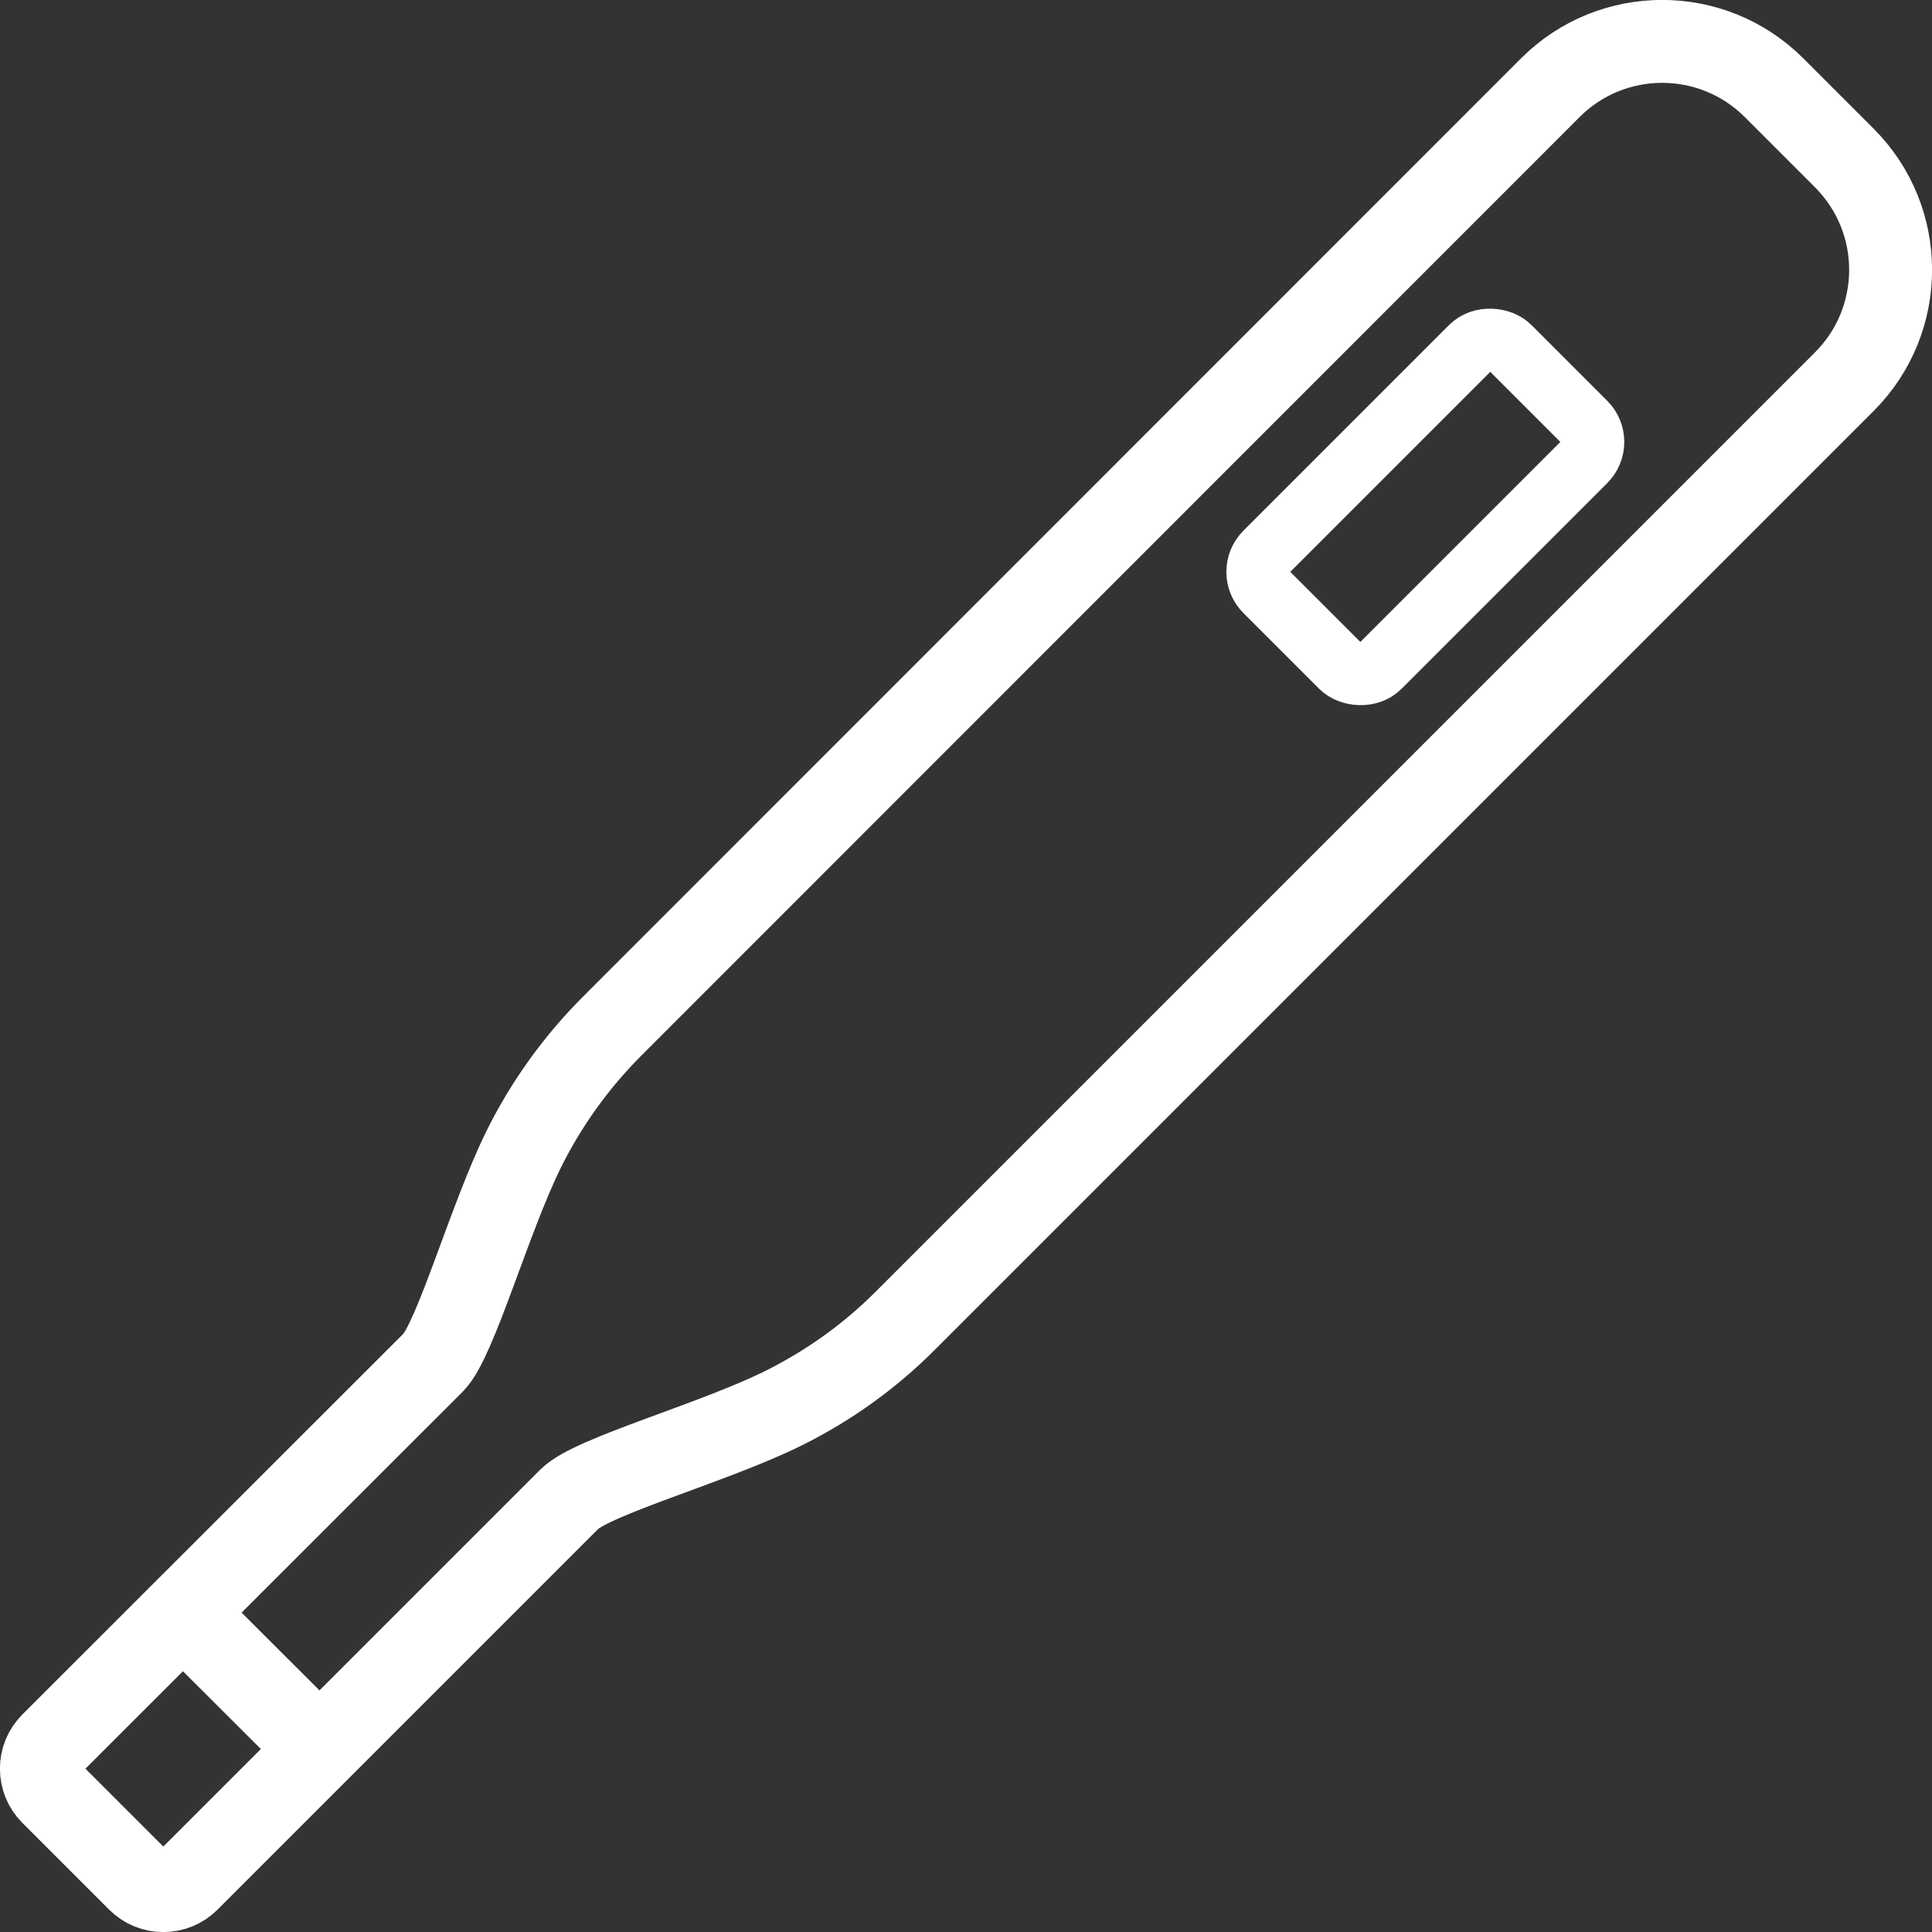 <?xml version="1.0" encoding="UTF-8"?><svg xmlns="http://www.w3.org/2000/svg" viewBox="0 0 69.2 69.2"><rect x="0" y="0" width="69.2" height="69.2" fill="#333333" stroke="none"/><defs><style>.d{stroke-width:2.97px;}.d,.e{fill:none;stroke:#fff;stroke-miterlimit:10;}.e{stroke-width:2.23px;}</style></defs><g id="a"/><g id="b"><g id="c"><g><path class="d" d="M15.52,48.8L1.85,62.46c-.49,.49-.49,1.29,0,1.78l3.11,3.11c.49,.49,1.29,.49,1.78,0l13.66-13.66c.81-.81,5.12-2,7.62-3.23,1.64-.81,3.14-1.88,4.43-3.18L66.06,13.67c2.21-2.21,2.21-5.8,0-8.01l-2.52-2.52c-2.21-2.21-5.8-2.21-8.01,0L21.93,36.75c-1.29,1.29-2.37,2.79-3.18,4.43-1.23,2.5-2.43,6.81-3.23,7.62Z"/><rect class="e" x="44.87" y="15.26" width="12.36" height="5.78" rx=".97" ry=".97" transform="translate(2.12 41.42) rotate(-45)"/><line class="d" x1="6.55" y1="57.76" x2="11.45" y2="62.65"/></g></g></g></svg>